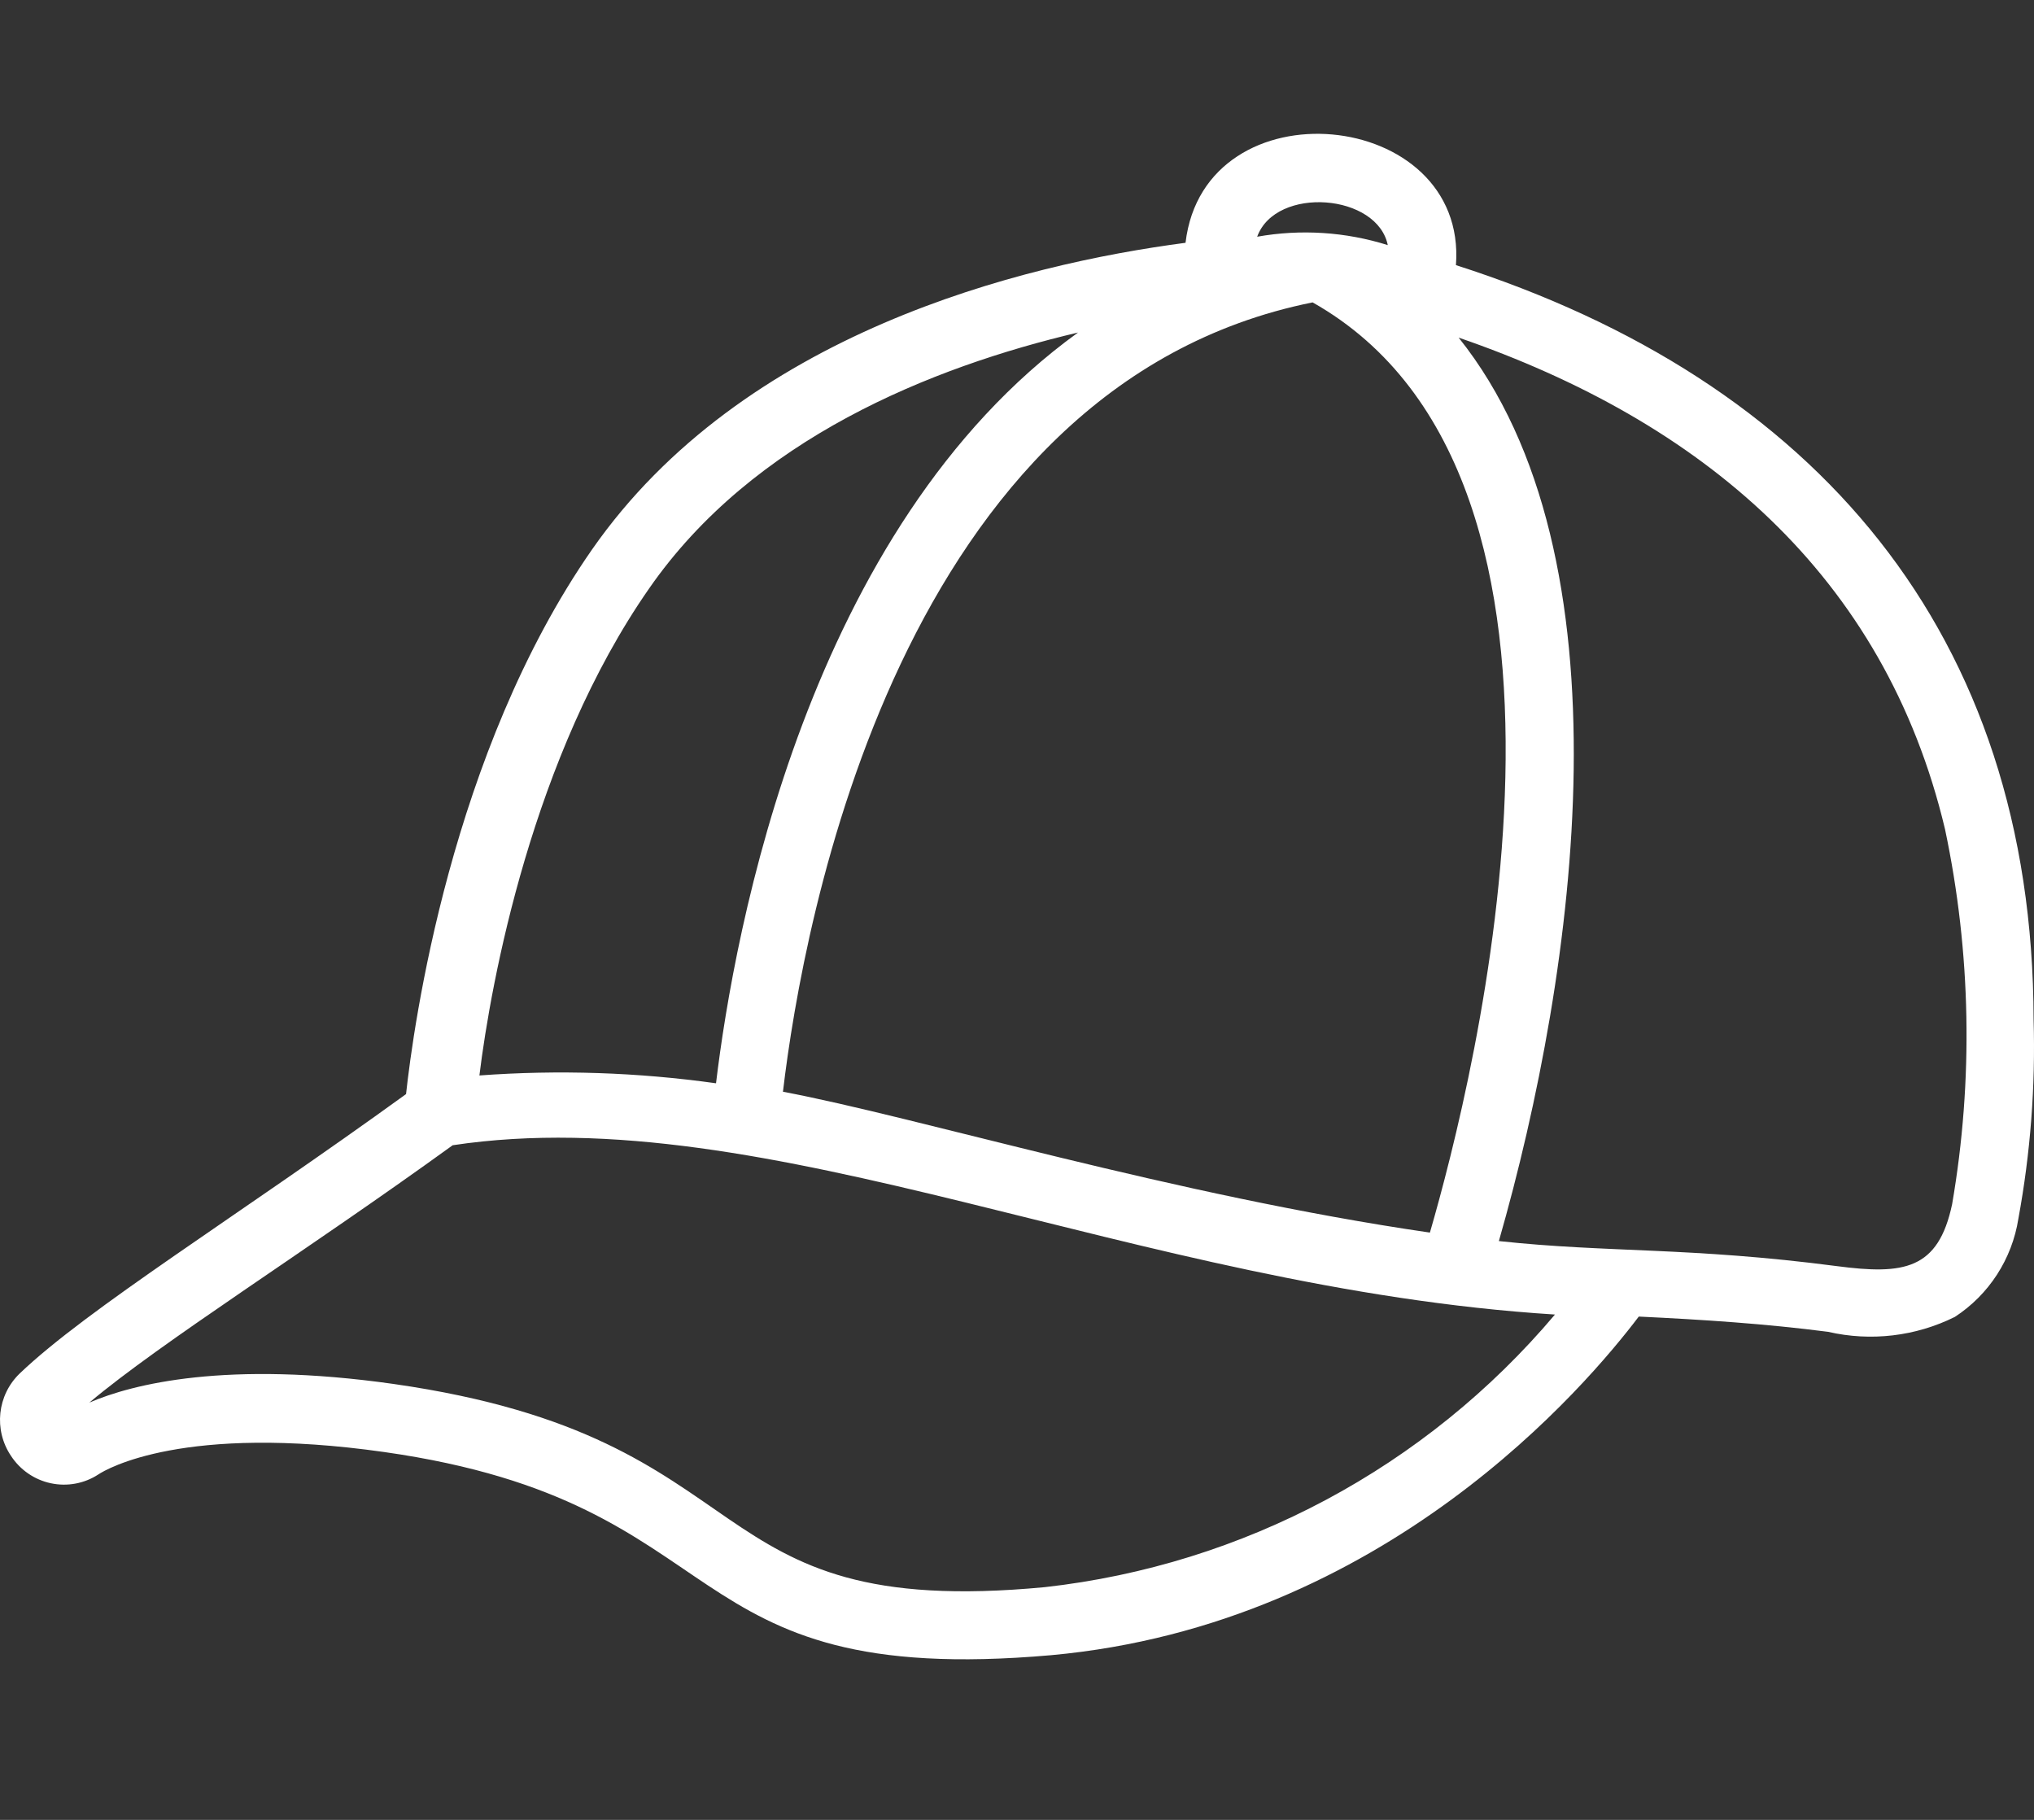 <svg width="76" height="68" viewBox="0 0 76 68" fill="none" xmlns="http://www.w3.org/2000/svg">
<rect x="0" y="0" width="76" height="68" fill="#333333" stroke="none"/>
<path d="M54.401 9.907C54.843 4.011 45.004 3.062 44.297 9.072C38.146 9.882 27.752 12.451 22.119 20.536C16.84 28.127 15.45 38.338 15.172 40.881C8.845 45.462 3.263 48.903 0.737 51.32C-0.103 52.129 -0.242 53.426 0.408 54.395C0.75 54.922 1.286 55.292 1.9 55.422C2.514 55.553 3.154 55.434 3.679 55.09C3.983 54.888 6.875 53.193 14.352 54.255C27.802 56.166 24.872 63.112 39.27 61.847C51.773 60.708 59.313 51.725 61.233 49.194C63.62 49.308 65.957 49.46 68.306 49.764C69.901 50.132 71.575 49.935 73.042 49.207C74.317 48.376 75.18 47.042 75.416 45.538C75.868 43.085 76.058 40.591 75.985 38.098C75.959 23.674 67.838 14.209 54.401 9.907ZM29.255 40.793C30.012 34.378 33.637 14.399 49.045 11.299C60.766 17.917 55.07 40.401 53.428 46.056C43.855 44.665 34.294 41.742 29.255 40.793ZM51.862 9.161C50.282 8.663 48.605 8.554 46.974 8.845C47.669 6.934 51.508 7.225 51.862 9.199V9.161ZM24.253 21.991C28.131 16.398 34.799 13.716 40.28 12.425C30.177 19.726 27.436 34.795 26.754 40.477C23.826 40.067 20.862 39.969 17.913 40.185C18.343 36.681 19.896 28.241 24.253 21.991ZM39.043 59.304C25.706 60.569 28.939 53.749 14.705 51.712C8.466 50.827 4.955 51.712 3.338 52.408C6.066 50.118 11.371 46.803 16.915 42.792C28.699 41.021 42.39 48.131 58.101 49.118C53.281 54.829 46.462 58.474 39.043 59.304ZM72.941 44.994C72.423 47.448 71.135 47.638 68.634 47.309C63.115 46.588 60.096 46.816 56.005 46.373C58.909 36.251 61.056 20.801 54.502 12.615C63.57 15.74 70.415 21.472 72.676 30.987C73.649 35.597 73.739 40.35 72.941 44.994Z" fill="white"/>
</svg>
